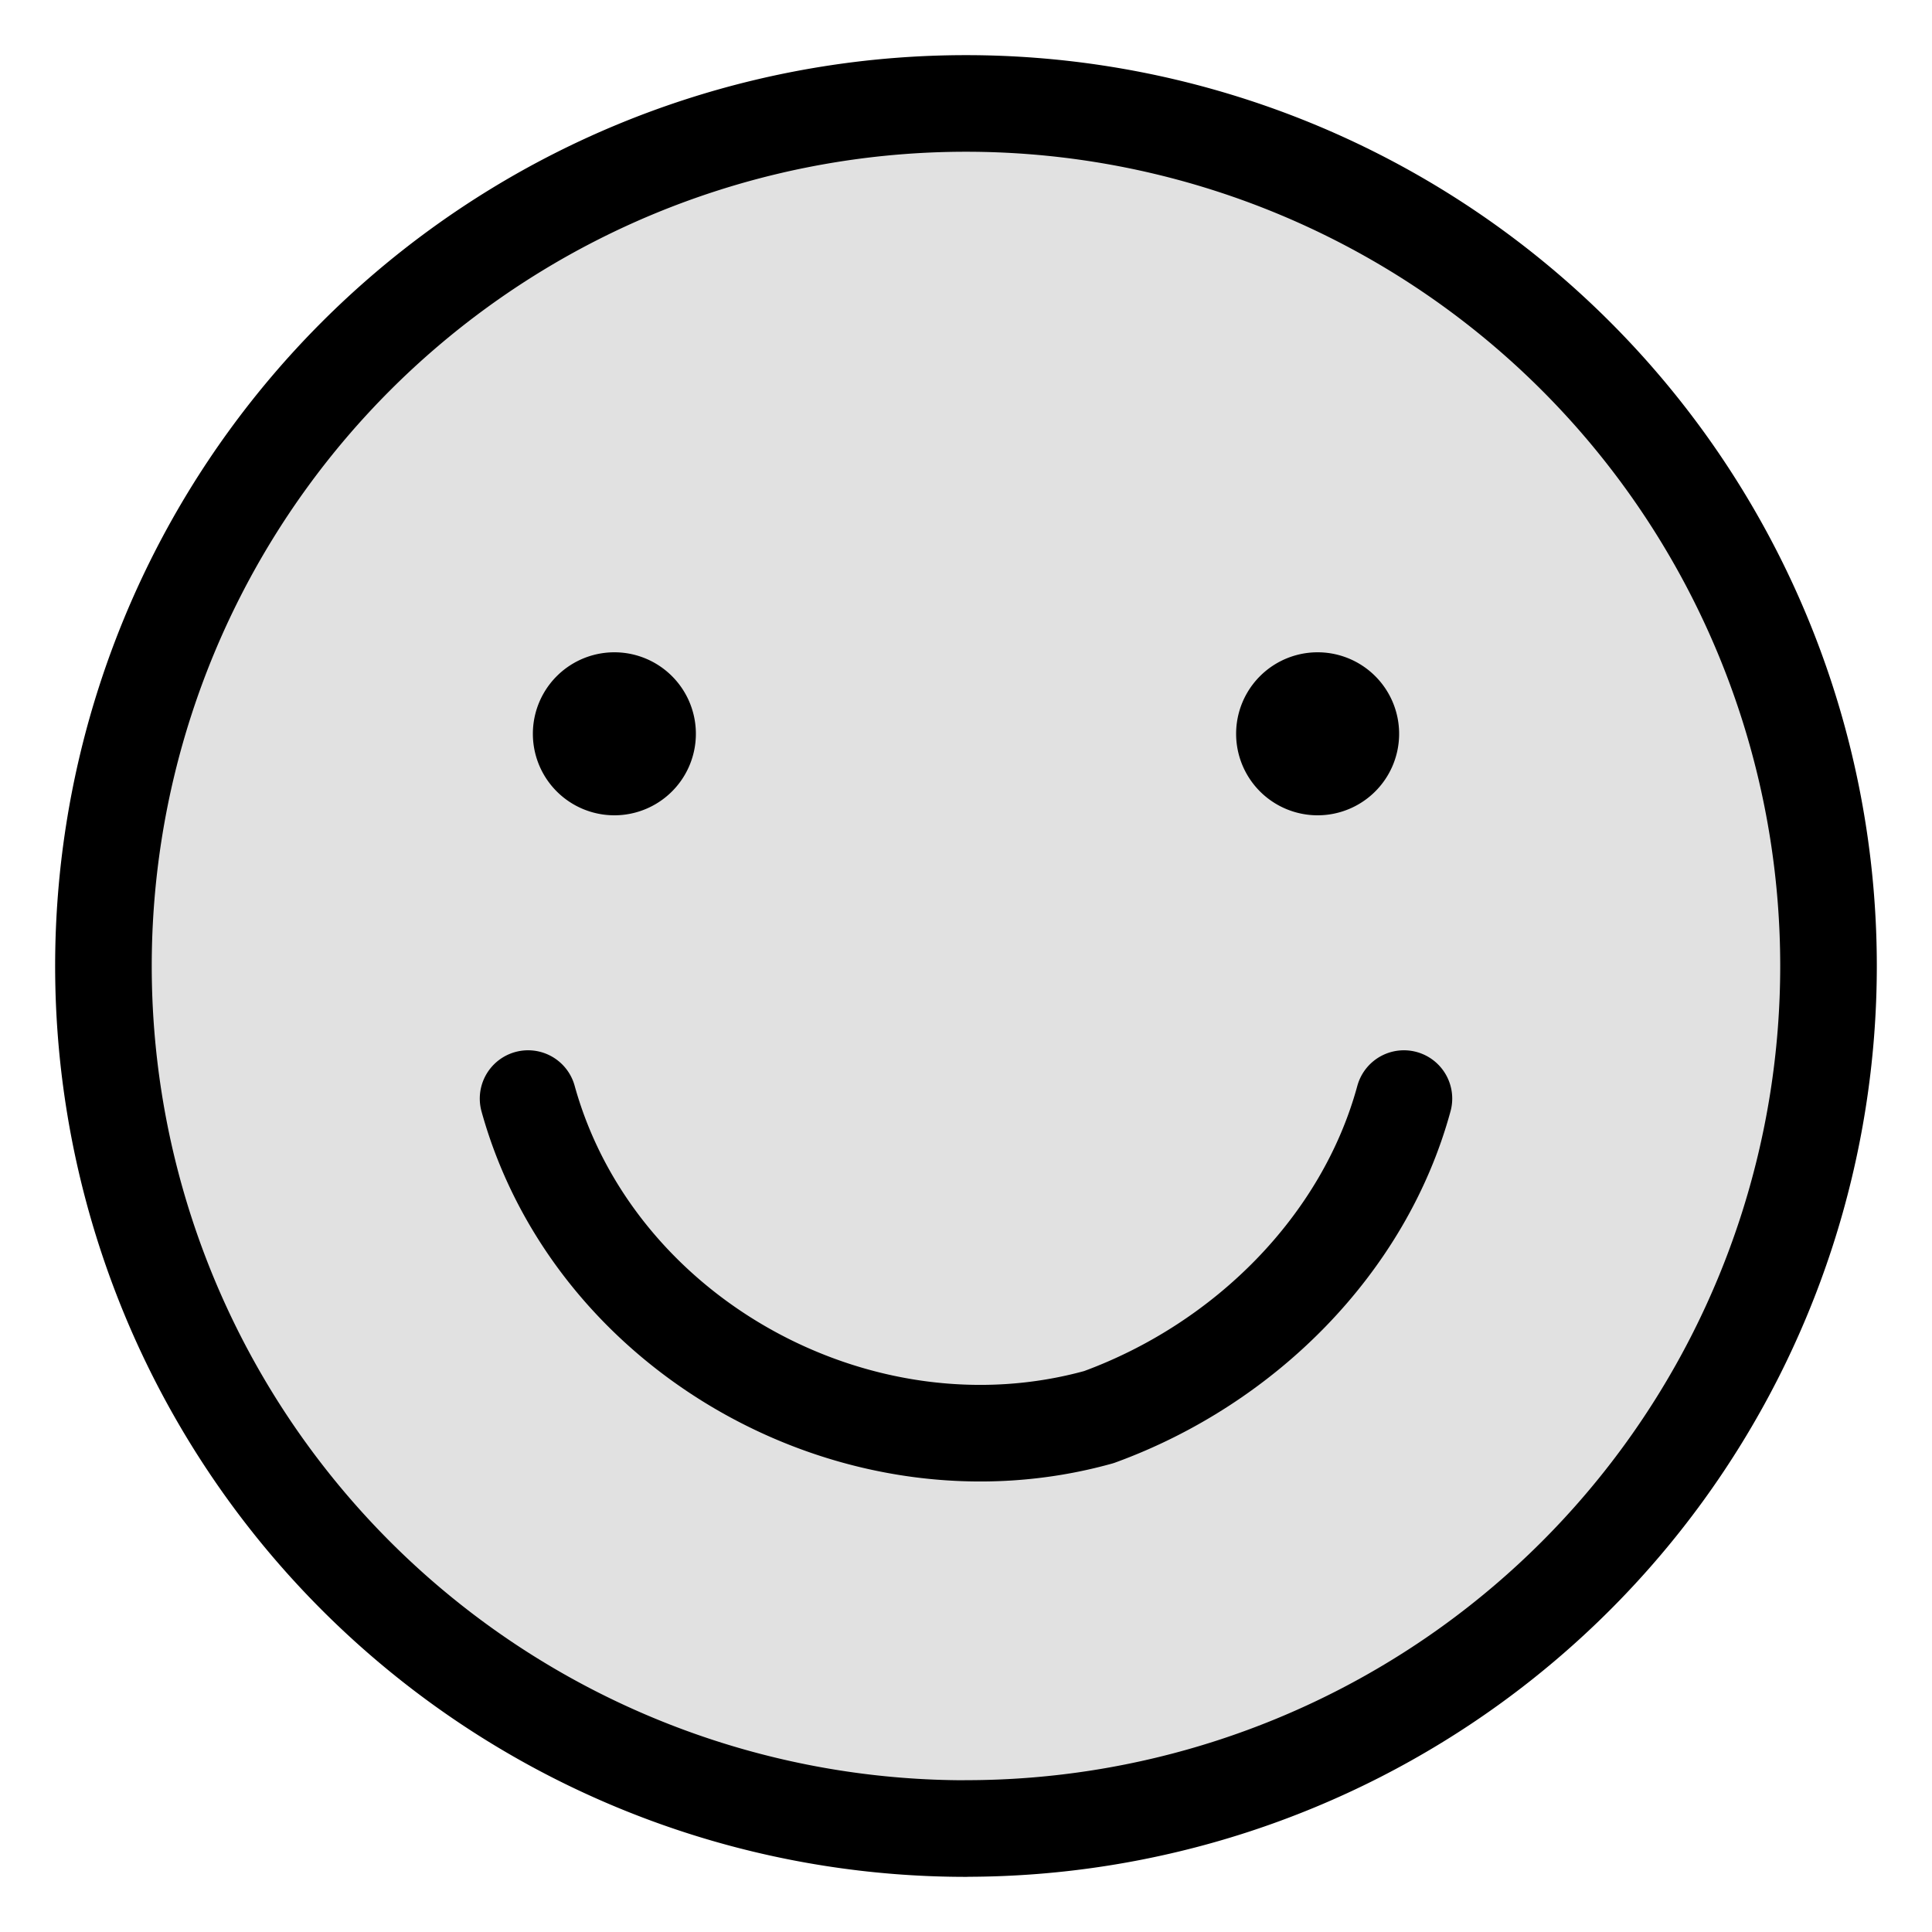 <svg viewBox="0 0 24 24" class="images-scrolling__icon icon icon-picto-happy" height="28" width="28" stroke-width="1.2" fill="none" role="presentation" xmlns="http://www.w3.org/2000/svg">
        <path stroke-linejoin="round" stroke-linecap="round" stroke="currentColor" fill-opacity=".12" fill="currentColor" d="M12 22.714a10.714 10.714 0 1 0 0-21.429 10.714 10.714 0 0 0 0 21.43v0Z"></path>
        <path stroke-linejoin="round" stroke-linecap="round" stroke="currentColor" d="M6.56 13.647c.823 2.968 4.122 4.782 7.09 3.957 1.811-.66 3.296-2.143 3.79-3.957M16.368 9.528a.412.412 0 1 1 0-.825M16.368 9.528a.412.412 0 0 0 0-.825M7.632 9.528a.412.412 0 1 1 0-.825M7.632 9.528a.412.412 0 1 0 0-.825"></path>
      </svg>